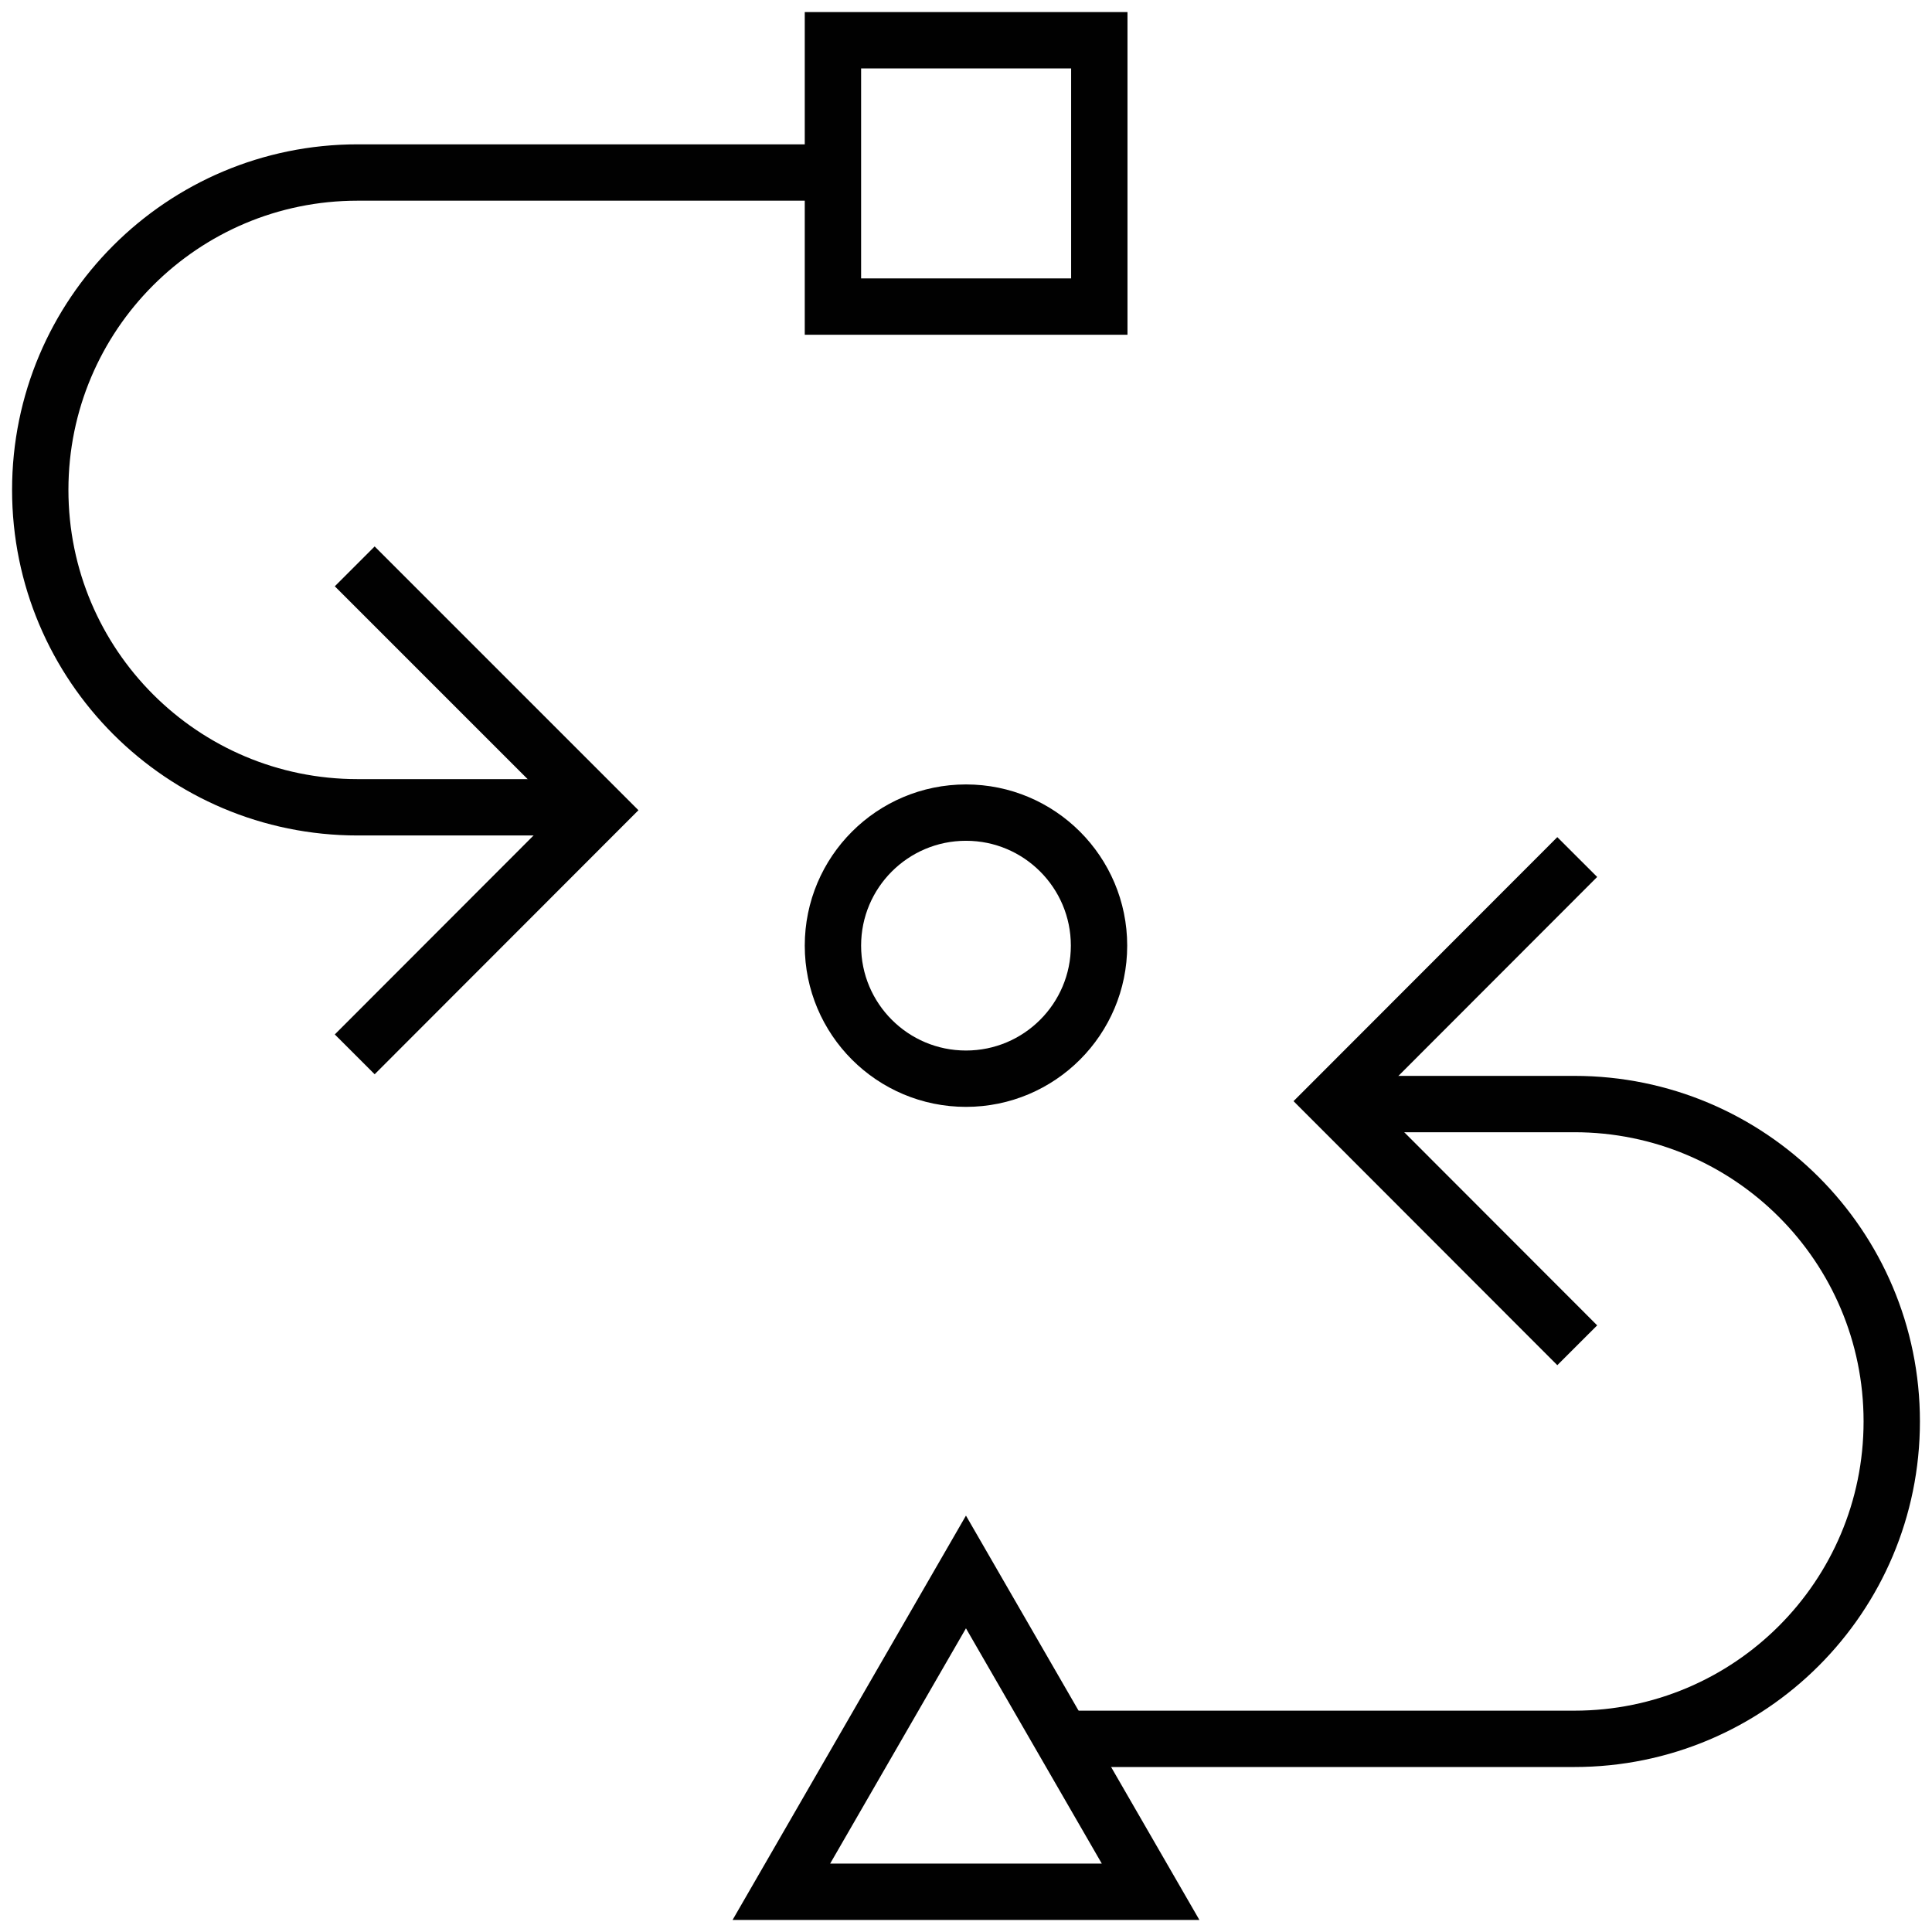 <svg width="48" height="48" viewBox="0 0 48 48" fill="none" xmlns="http://www.w3.org/2000/svg">
<g clip-path="url(#clip0_7661_249150)">
<path d="M24 26.8C25.825 26.8 27.305 25.32 27.305 23.494C27.305 21.669 25.825 20.189 24 20.189C22.174 20.189 20.694 21.669 20.694 23.494C20.694 25.32 22.174 26.8 24 26.8Z" stroke="#010101" stroke-width="1.4" stroke-miterlimit="10"/>
<path d="M27.312 1H20.694V7.617H27.312V1Z" stroke="#010101" stroke-width="1.4" stroke-miterlimit="10"/>
<path d="M23.999 39.055L19.413 47H28.586L23.999 39.055Z" stroke="#010101" stroke-width="1.4" stroke-miterlimit="10"/>
<path d="M8.813 14.071L14.872 20.13L8.813 26.195" stroke="#010101" stroke-width="1.4" stroke-miterlimit="10"/>
<path d="M14.143 20.057H8.886C4.529 20.057 1 16.528 1 12.171C1 7.814 4.529 4.286 8.886 4.286H20.714" stroke="#010101" stroke-width="1.4" stroke-miterlimit="10"/>
<path d="M39.186 33.423L33.127 27.358L39.186 21.293" stroke="#010101" stroke-width="1.4" stroke-miterlimit="10"/>
<path d="M33.2 27.43H39.114C43.471 27.43 47 30.959 47 35.315C47 39.672 43.471 43.201 39.114 43.201H26.628" stroke="#010101" stroke-width="1.4" stroke-miterlimit="10"/>
</g>
<defs>
<clipPath id="clip0_7661_249150">
<rect width="48" height="48" fill="white"/>
</clipPath>
</defs>
</svg>
